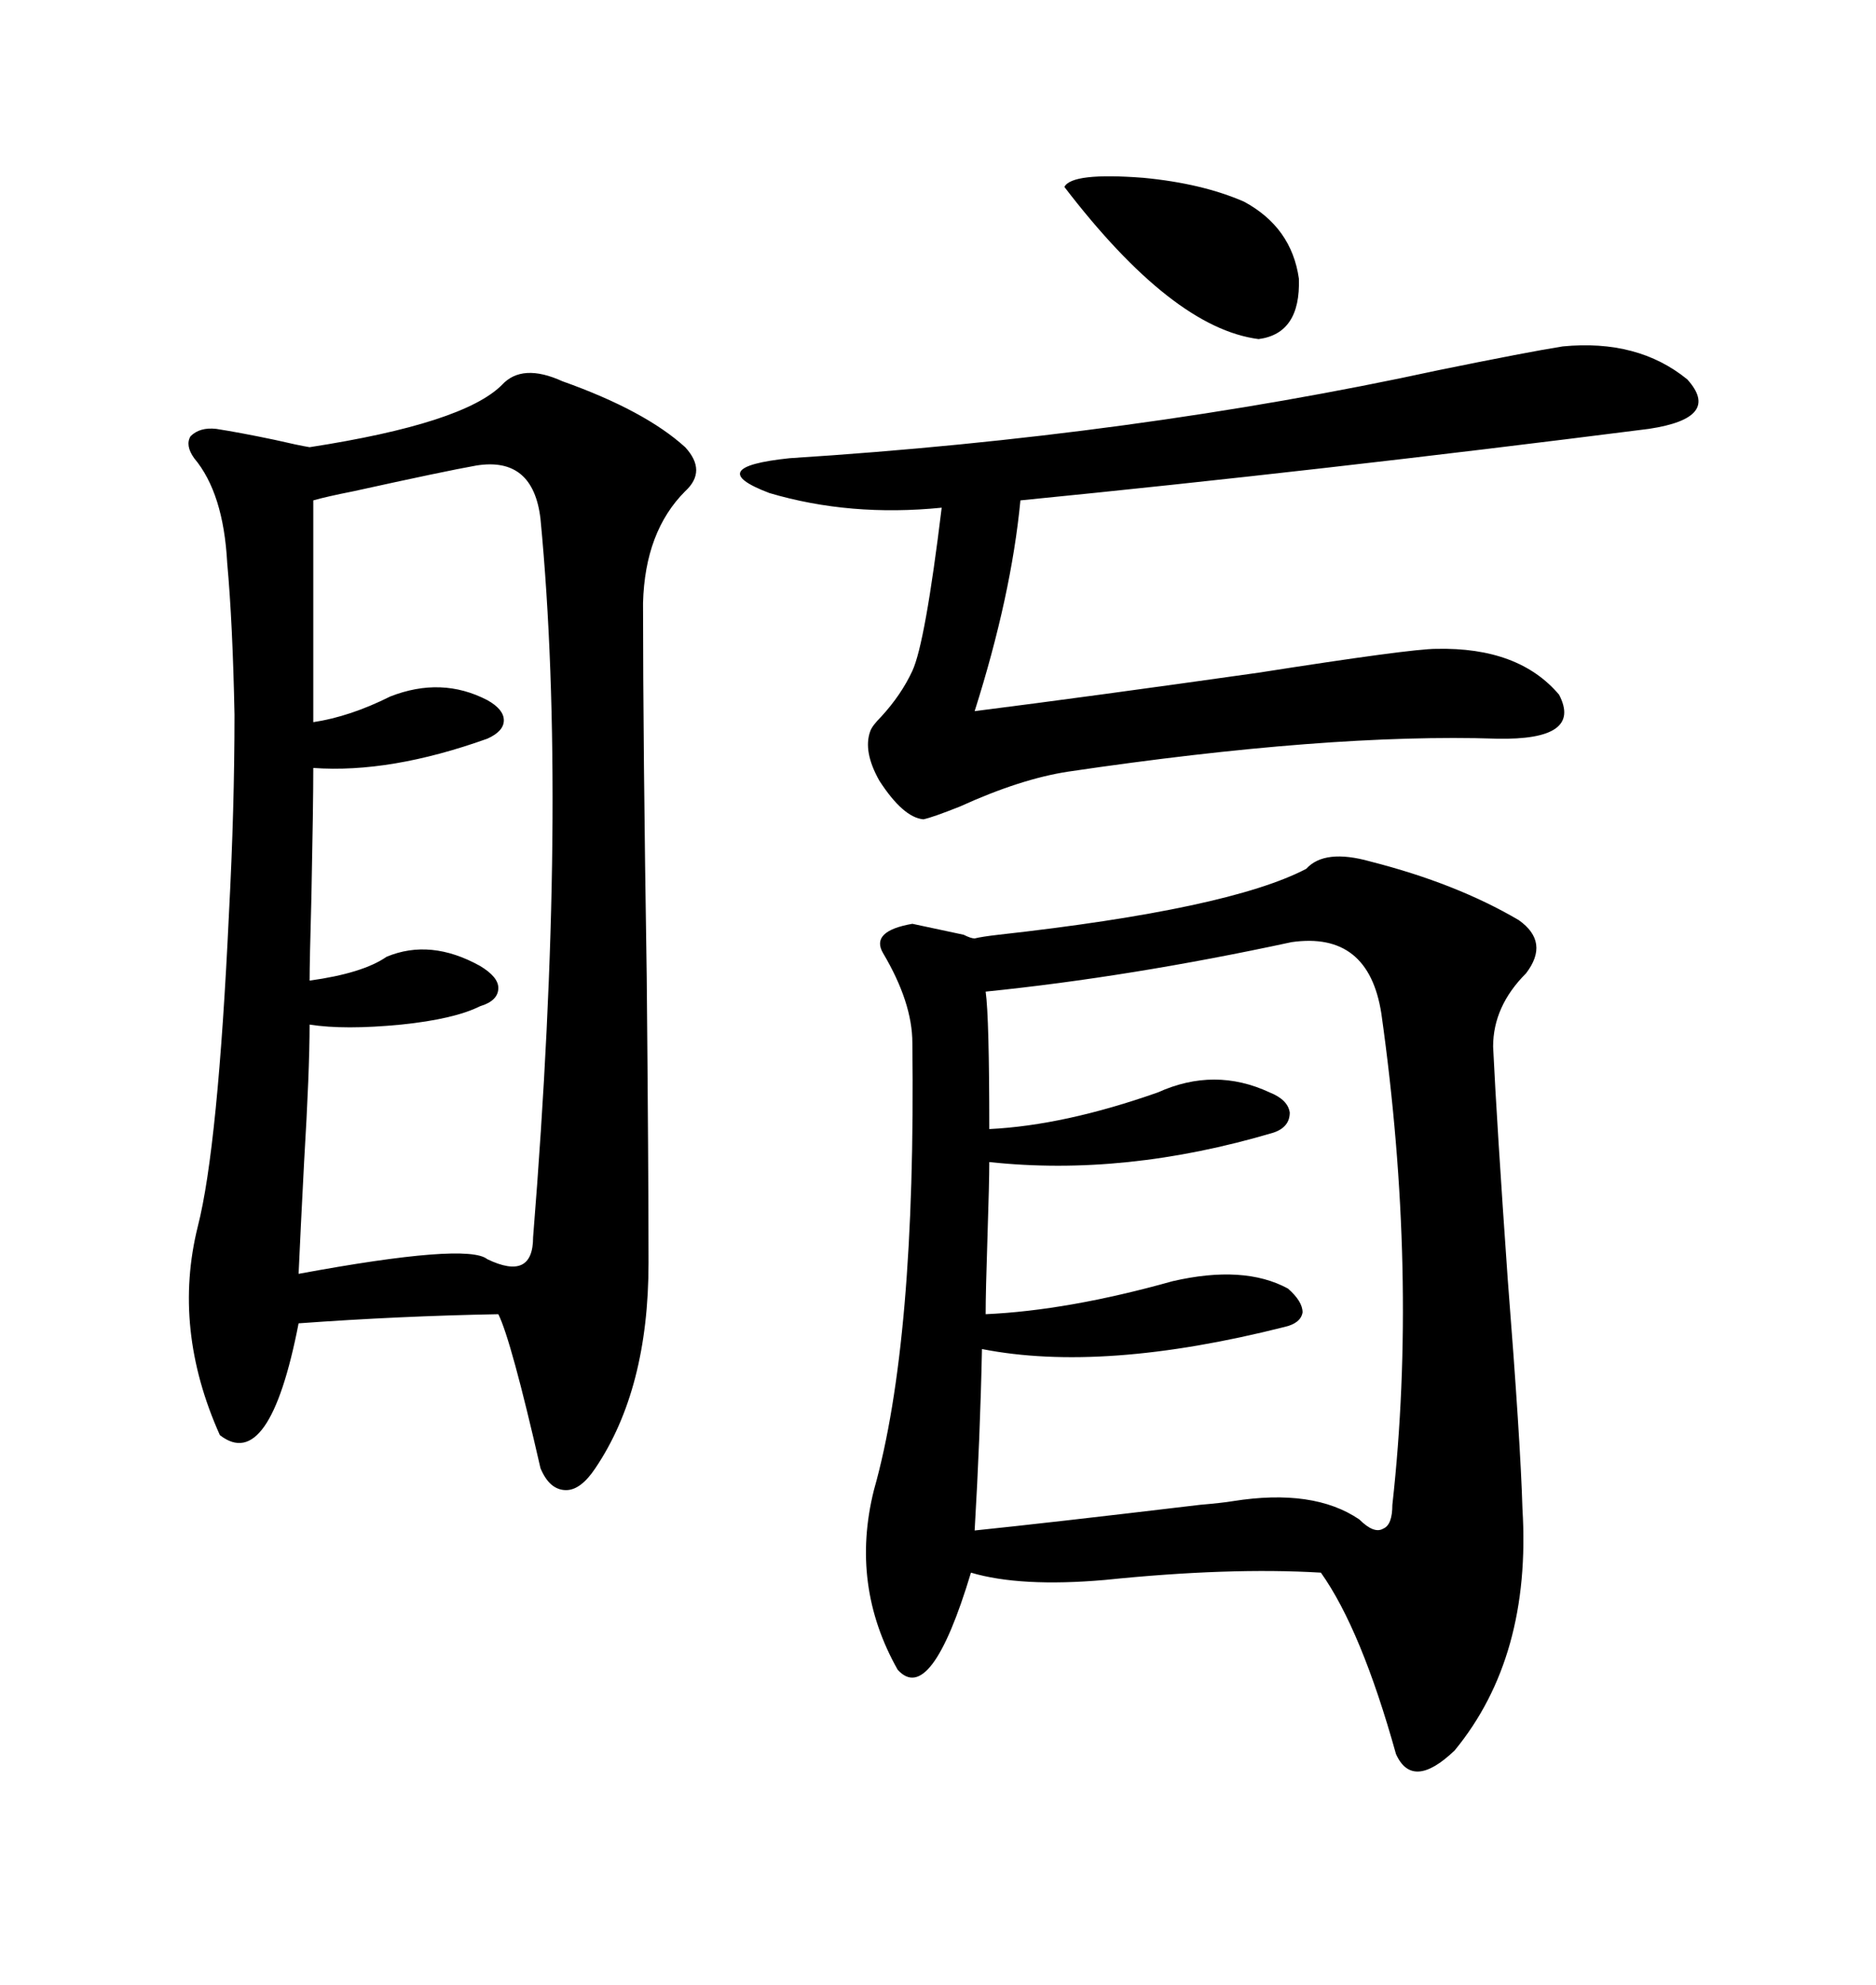 <svg xmlns="http://www.w3.org/2000/svg" xmlns:xlink="http://www.w3.org/1999/xlink" width="300" height="317.285"><path d="M145.90 147.66L145.90 147.66Q148.54 148.24 154.10 149.41L154.10 149.41Q155.27 150 155.86 150L155.86 150Q157.03 149.71 159.67 149.41L159.67 149.41Q196.58 145.31 208.89 138.87L208.89 138.87Q211.82 135.64 219.14 137.70L219.14 137.70Q232.91 141.21 242.87 147.07L242.87 147.07Q247.85 150.59 244.04 155.57L244.04 155.57Q238.77 160.84 238.77 167.29L238.77 167.29Q239.36 179.59 241.11 204.49L241.11 204.49Q243.16 230.57 243.46 241.11L243.46 241.11Q244.92 264.84 232.62 279.79L232.62 279.79Q225.88 286.23 223.24 280.37L223.24 280.37Q217.68 260.45 211.23 251.37L211.23 251.37Q196.58 250.49 176.66 252.54L176.66 252.54Q163.18 253.71 155.27 251.37L155.27 251.37Q148.83 272.75 143.55 266.89L143.55 266.89Q135.94 253.42 139.75 238.18L139.75 238.18Q146.48 214.45 145.90 166.70L145.90 166.70Q145.90 160.25 141.21 152.34L141.21 152.34Q139.16 148.83 145.90 147.66ZM80.27 61.52L80.27 61.52Q83.50 58.01 89.94 60.94L89.94 60.94Q103.13 65.63 109.57 71.48L109.57 71.48Q113.09 75.29 109.57 78.52L109.57 78.52Q103.13 84.96 102.83 96.39L102.83 96.39Q102.83 118.65 103.42 156.15L103.42 156.15Q103.71 186.91 103.71 201.86L103.71 201.86Q103.71 222.07 95.21 234.67L95.21 234.67Q92.87 238.18 90.53 238.18L90.53 238.18Q87.89 238.18 86.43 234.67L86.43 234.67Q81.74 214.16 79.69 210.06L79.69 210.06Q63.87 210.35 47.75 211.52L47.75 211.52Q43.07 235.55 35.16 229.39L35.16 229.39Q27.54 212.40 31.64 196.00L31.64 196.00Q34.86 183.40 36.62 145.90L36.62 145.90Q37.50 129.20 37.50 114.26L37.50 114.26Q37.21 99.61 36.33 89.94L36.33 89.94Q35.74 78.81 31.05 73.24L31.05 73.24Q29.59 71.19 30.47 69.73L30.47 69.73Q31.93 68.26 34.57 68.55L34.57 68.55Q38.38 69.14 43.95 70.31L43.95 70.31Q47.75 71.19 49.51 71.48L49.51 71.48Q74.12 67.68 80.27 61.52ZM206.54 150.59L206.54 150.59Q180.76 156.15 157.62 158.50L157.62 158.50Q158.20 162.60 158.20 180.47L158.20 180.47Q170.21 179.88 185.16 174.61L185.16 174.61Q194.24 170.51 203.03 174.61L203.03 174.61Q205.96 175.78 206.25 177.83L206.25 177.83Q206.25 180.18 203.61 181.05L203.61 181.05Q179.88 188.09 158.20 185.74L158.20 185.74Q158.20 188.96 157.91 197.75L157.91 197.75Q157.62 206.54 157.62 210.06L157.62 210.06Q170.80 209.47 187.50 204.79L187.50 204.79Q198.93 202.15 205.96 205.96L205.96 205.96Q208.30 208.01 208.30 209.77L208.30 209.77Q208.01 211.52 205.37 212.11L205.37 212.11Q176.37 219.43 157.03 215.63L157.03 215.63Q156.74 229.69 155.86 244.63L155.86 244.63Q167.29 243.46 191.89 240.53L191.89 240.53Q195.41 240.23 197.17 239.94L197.17 239.94Q210.06 237.89 217.38 242.87L217.38 242.87Q219.73 245.21 221.19 244.34L221.19 244.34Q222.66 243.75 222.66 240.53L222.66 240.53Q226.76 203.61 220.90 162.01L220.90 162.01Q218.85 148.83 206.54 150.59ZM76.17 74.41L76.17 74.41Q71.19 75.29 56.54 78.52L56.54 78.52Q52.15 79.39 50.10 79.98L50.10 79.98L50.10 115.43Q55.96 114.55 62.40 111.33L62.40 111.33Q70.61 108.11 77.93 111.91L77.93 111.91Q80.57 113.38 80.57 115.14L80.57 115.14Q80.57 116.89 77.93 118.07L77.93 118.07Q62.40 123.63 50.10 122.75L50.10 122.75Q50.10 128.61 49.80 143.26L49.80 143.26Q49.51 153.81 49.51 156.74L49.51 156.74Q58.01 155.57 61.82 152.93L61.82 152.93Q68.85 150 76.76 154.39L76.76 154.39Q79.69 156.15 79.69 157.91L79.69 157.91Q79.69 159.96 76.76 160.84L76.76 160.84Q72.66 162.89 64.16 163.77L64.16 163.77Q55.08 164.65 49.51 163.77L49.51 163.77Q49.51 171.09 48.63 185.74L48.63 185.74Q48.05 196.88 47.75 203.61L47.75 203.61Q74.71 198.63 77.93 201.27L77.93 201.27Q85.25 204.79 85.25 197.75L85.25 197.75Q90.82 128.61 86.43 82.91L86.43 82.91Q85.25 72.95 76.17 74.41ZM249.90 55.37L249.90 55.37Q261.91 54.20 269.82 60.64L269.82 60.64Q275.39 66.80 263.67 68.55L263.67 68.55Q210.64 75.29 163.18 79.98L163.18 79.98Q161.72 95.21 155.86 113.67L155.86 113.67Q174.32 111.33 201.27 107.52L201.27 107.52Q225.59 103.71 229.69 103.71L229.69 103.71Q242.87 103.42 249.32 111.04L249.32 111.04Q253.13 118.36 239.36 118.07L239.36 118.07Q212.40 117.19 170.80 123.34L170.80 123.34Q163.18 124.51 153.52 128.91L153.52 128.91Q149.12 130.66 147.66 130.96L147.66 130.96Q144.43 130.66 140.63 124.80L140.63 124.80Q137.99 120.12 139.16 116.89L139.16 116.89Q139.45 116.02 140.92 114.55L140.92 114.55Q144.14 111.04 145.90 107.23L145.90 107.23Q147.95 102.83 150.59 81.15L150.59 81.15Q135.94 82.62 123.05 78.81L123.05 78.81Q112.21 74.71 126.27 73.24L126.27 73.24Q181.35 69.73 229.98 59.18L229.98 59.18Q244.34 56.25 249.90 55.37ZM198.93 32.23L198.93 32.23Q206.54 36.33 207.71 44.53L207.71 44.53Q208.01 53.32 201.27 54.20L201.27 54.20Q187.50 52.44 170.21 29.88L170.21 29.88Q171.39 27.54 182.81 28.42L182.81 28.42Q192.19 29.30 198.93 32.23Z"/></svg>